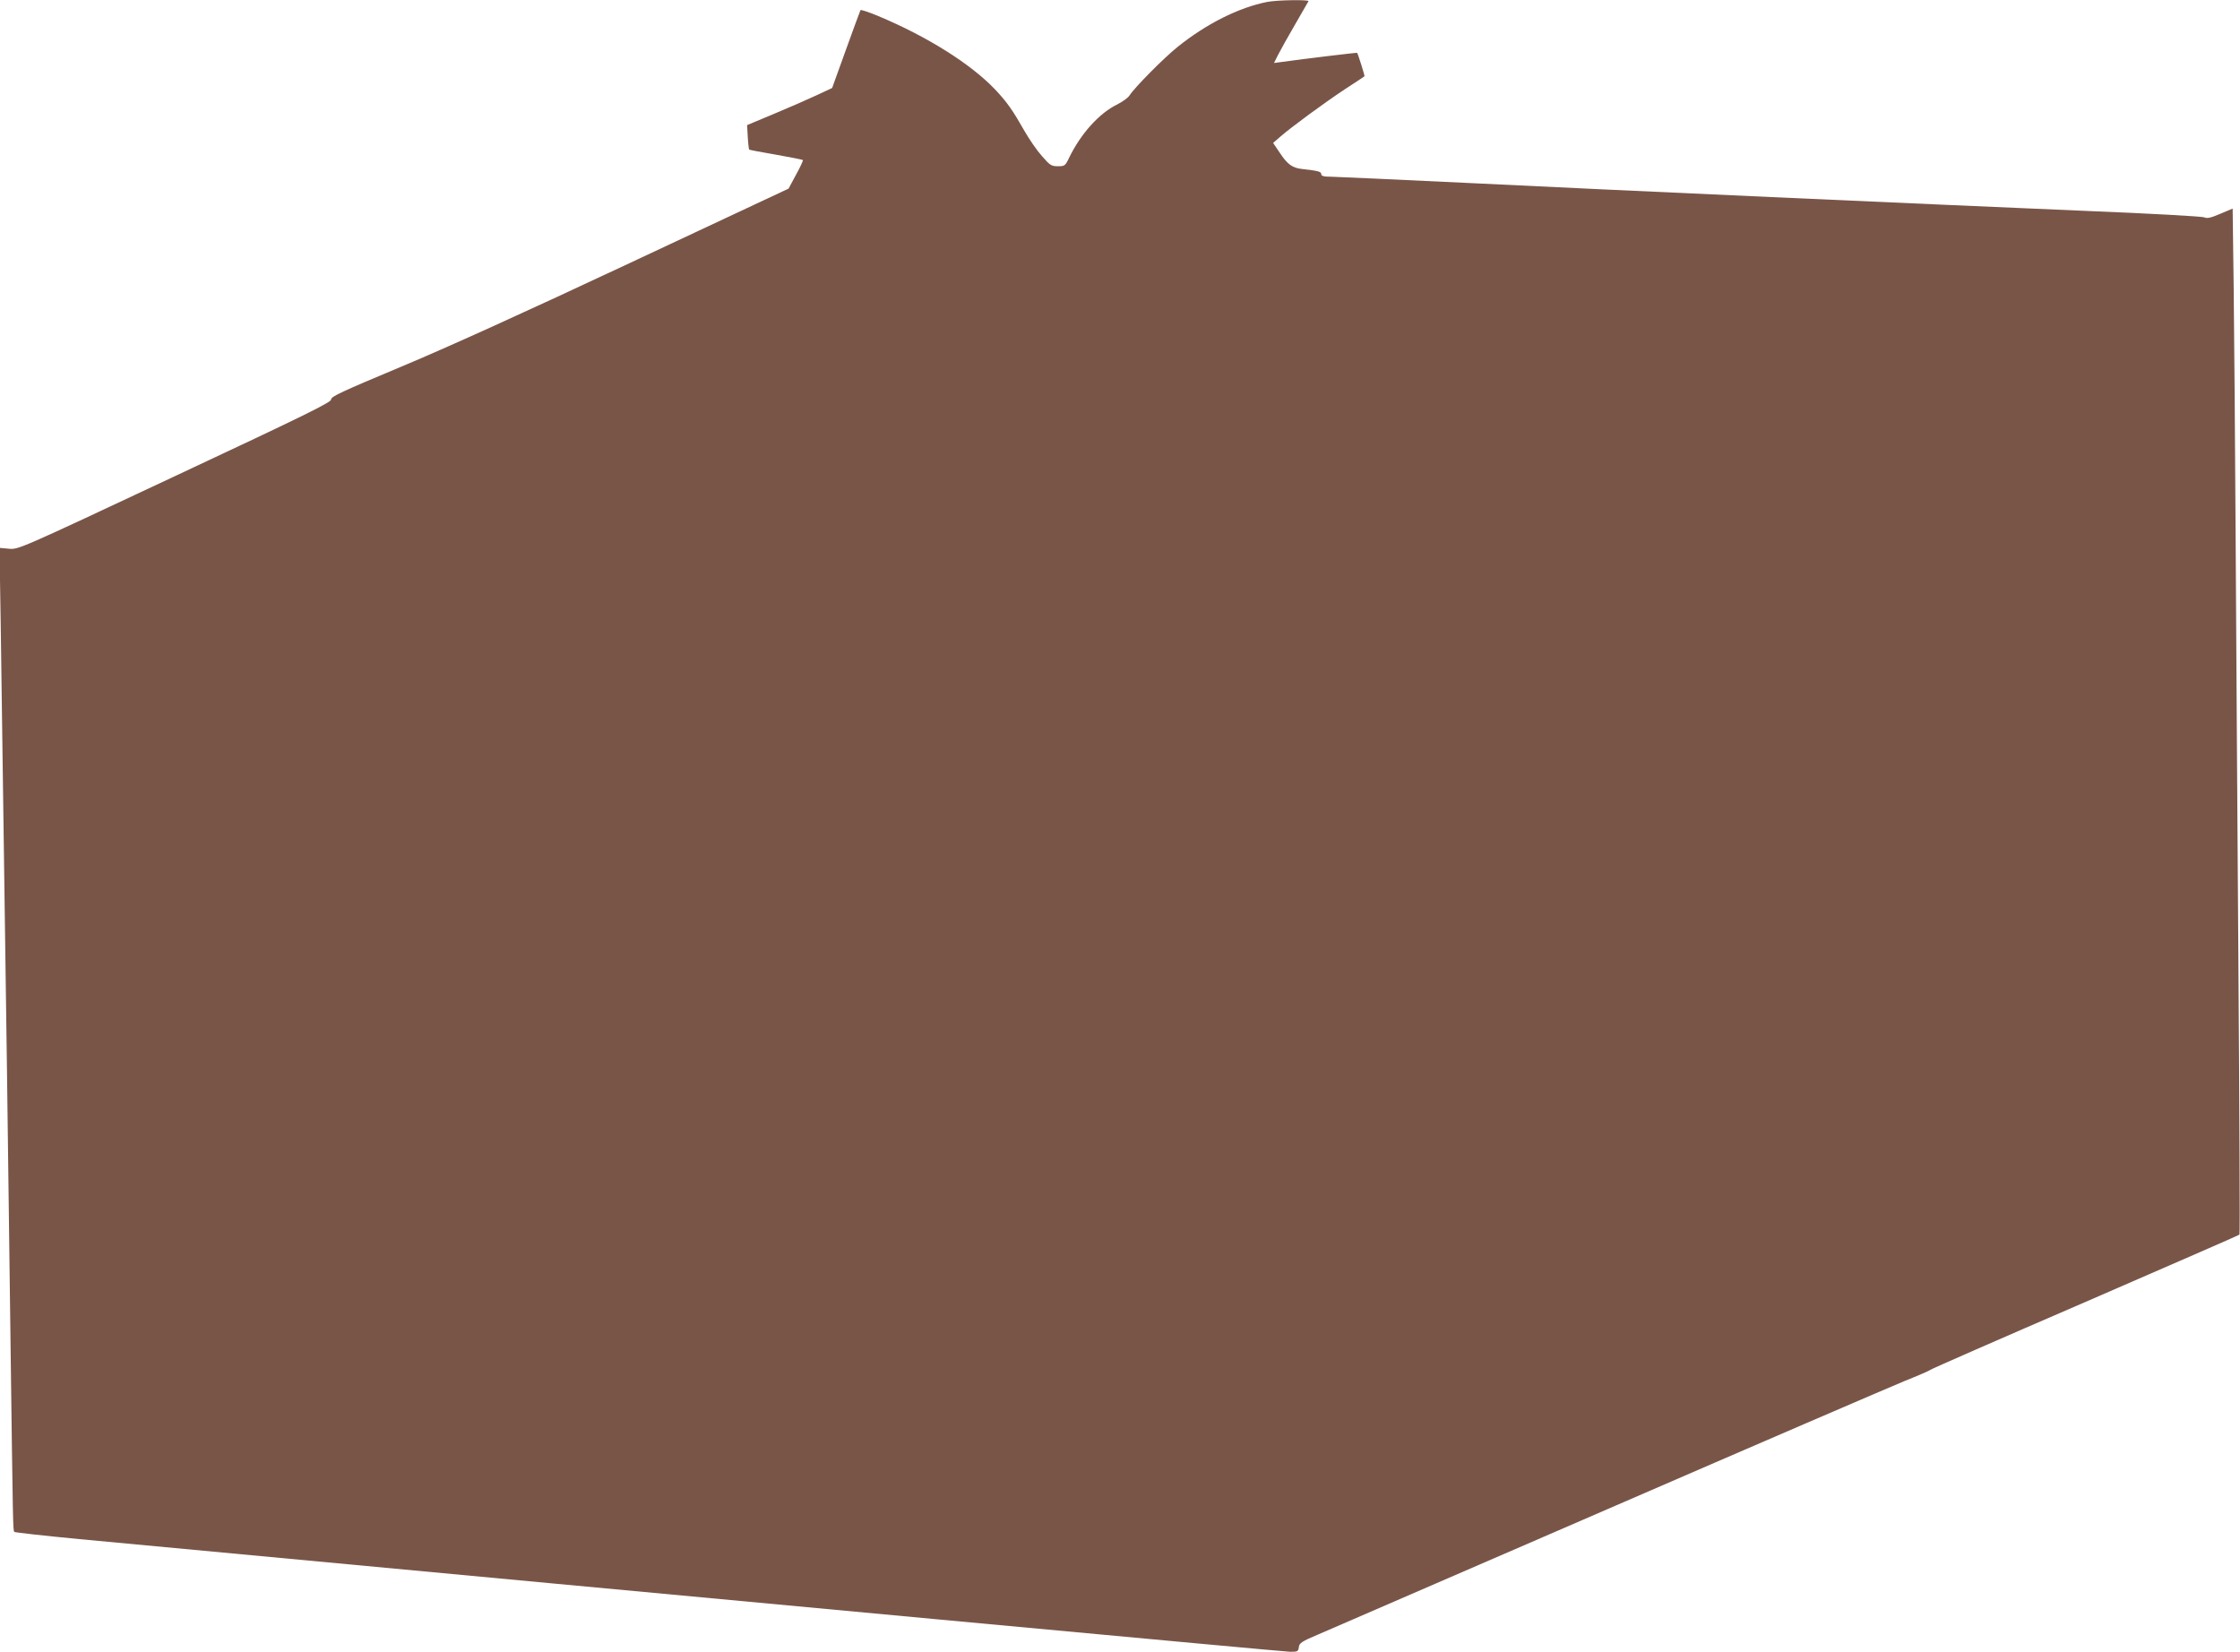 <?xml version="1.0" standalone="no"?>
<!DOCTYPE svg PUBLIC "-//W3C//DTD SVG 20010904//EN"
 "http://www.w3.org/TR/2001/REC-SVG-20010904/DTD/svg10.dtd">
<svg version="1.0" xmlns="http://www.w3.org/2000/svg"
 width="1280pt" height="944pt" viewBox="0 0 1280 944"
 preserveAspectRatio="xMidYMid meet">
<g transform="translate(0,944) scale(0.1,-0.1)"
fill="#795548" stroke="none">
<path d="M7241 9429 c-162 -32 -348 -125 -513 -258 -76 -61 -245 -231 -274
-277 -9 -14 -41 -36 -70 -51 -103 -50 -208 -167 -275 -305 -22 -46 -25 -48
-64 -48 -37 0 -45 5 -91 58 -28 31 -72 95 -99 142 -68 120 -100 166 -169 239
-140 147 -389 303 -669 420 -53 22 -98 37 -100 33 -2 -4 -40 -106 -83 -226
l-79 -219 -90 -42 c-49 -23 -159 -71 -243 -106 l-153 -64 4 -68 c2 -37 6 -69
8 -72 2 -2 71 -15 153 -29 83 -15 152 -28 154 -31 2 -2 -15 -40 -39 -83 l-43
-80 -911 -427 c-588 -276 -1051 -486 -1308 -593 -332 -139 -397 -169 -395
-185 3 -15 -149 -90 -892 -438 -895 -420 -895 -420 -949 -415 l-54 5 7 -432
c3 -238 11 -753 16 -1144 6 -392 14 -1031 20 -1420 5 -390 14 -1079 20 -1533
14 -1071 14 -1087 22 -1095 3 -3 170 -22 370 -41 3892 -365 6886 -644 6921
-644 42 0 46 2 49 27 3 23 16 32 113 73 61 26 805 349 1655 717 850 369 1610
696 1690 729 80 32 147 61 150 65 3 4 400 178 884 387 483 210 881 383 883
386 3 2 0 690 -6 1528 -6 837 -13 1948 -16 2468 -3 520 -8 1153 -11 1407 l-6
461 -71 -30 c-54 -23 -75 -28 -91 -20 -12 5 -309 22 -661 36 -919 39 -2733
120 -3560 161 -390 19 -736 34 -767 35 -44 0 -58 4 -58 15 0 14 -18 19 -108
29 -57 6 -85 26 -129 93 l-38 56 40 35 c64 56 251 193 370 272 61 39 111 73
112 74 3 2 -37 128 -42 134 -2 2 -285 -32 -438 -53 l-37 -5 24 48 c14 27 57
105 97 173 39 68 73 127 76 132 6 10 -181 7 -236 -4z"/>
</g>
</svg>
